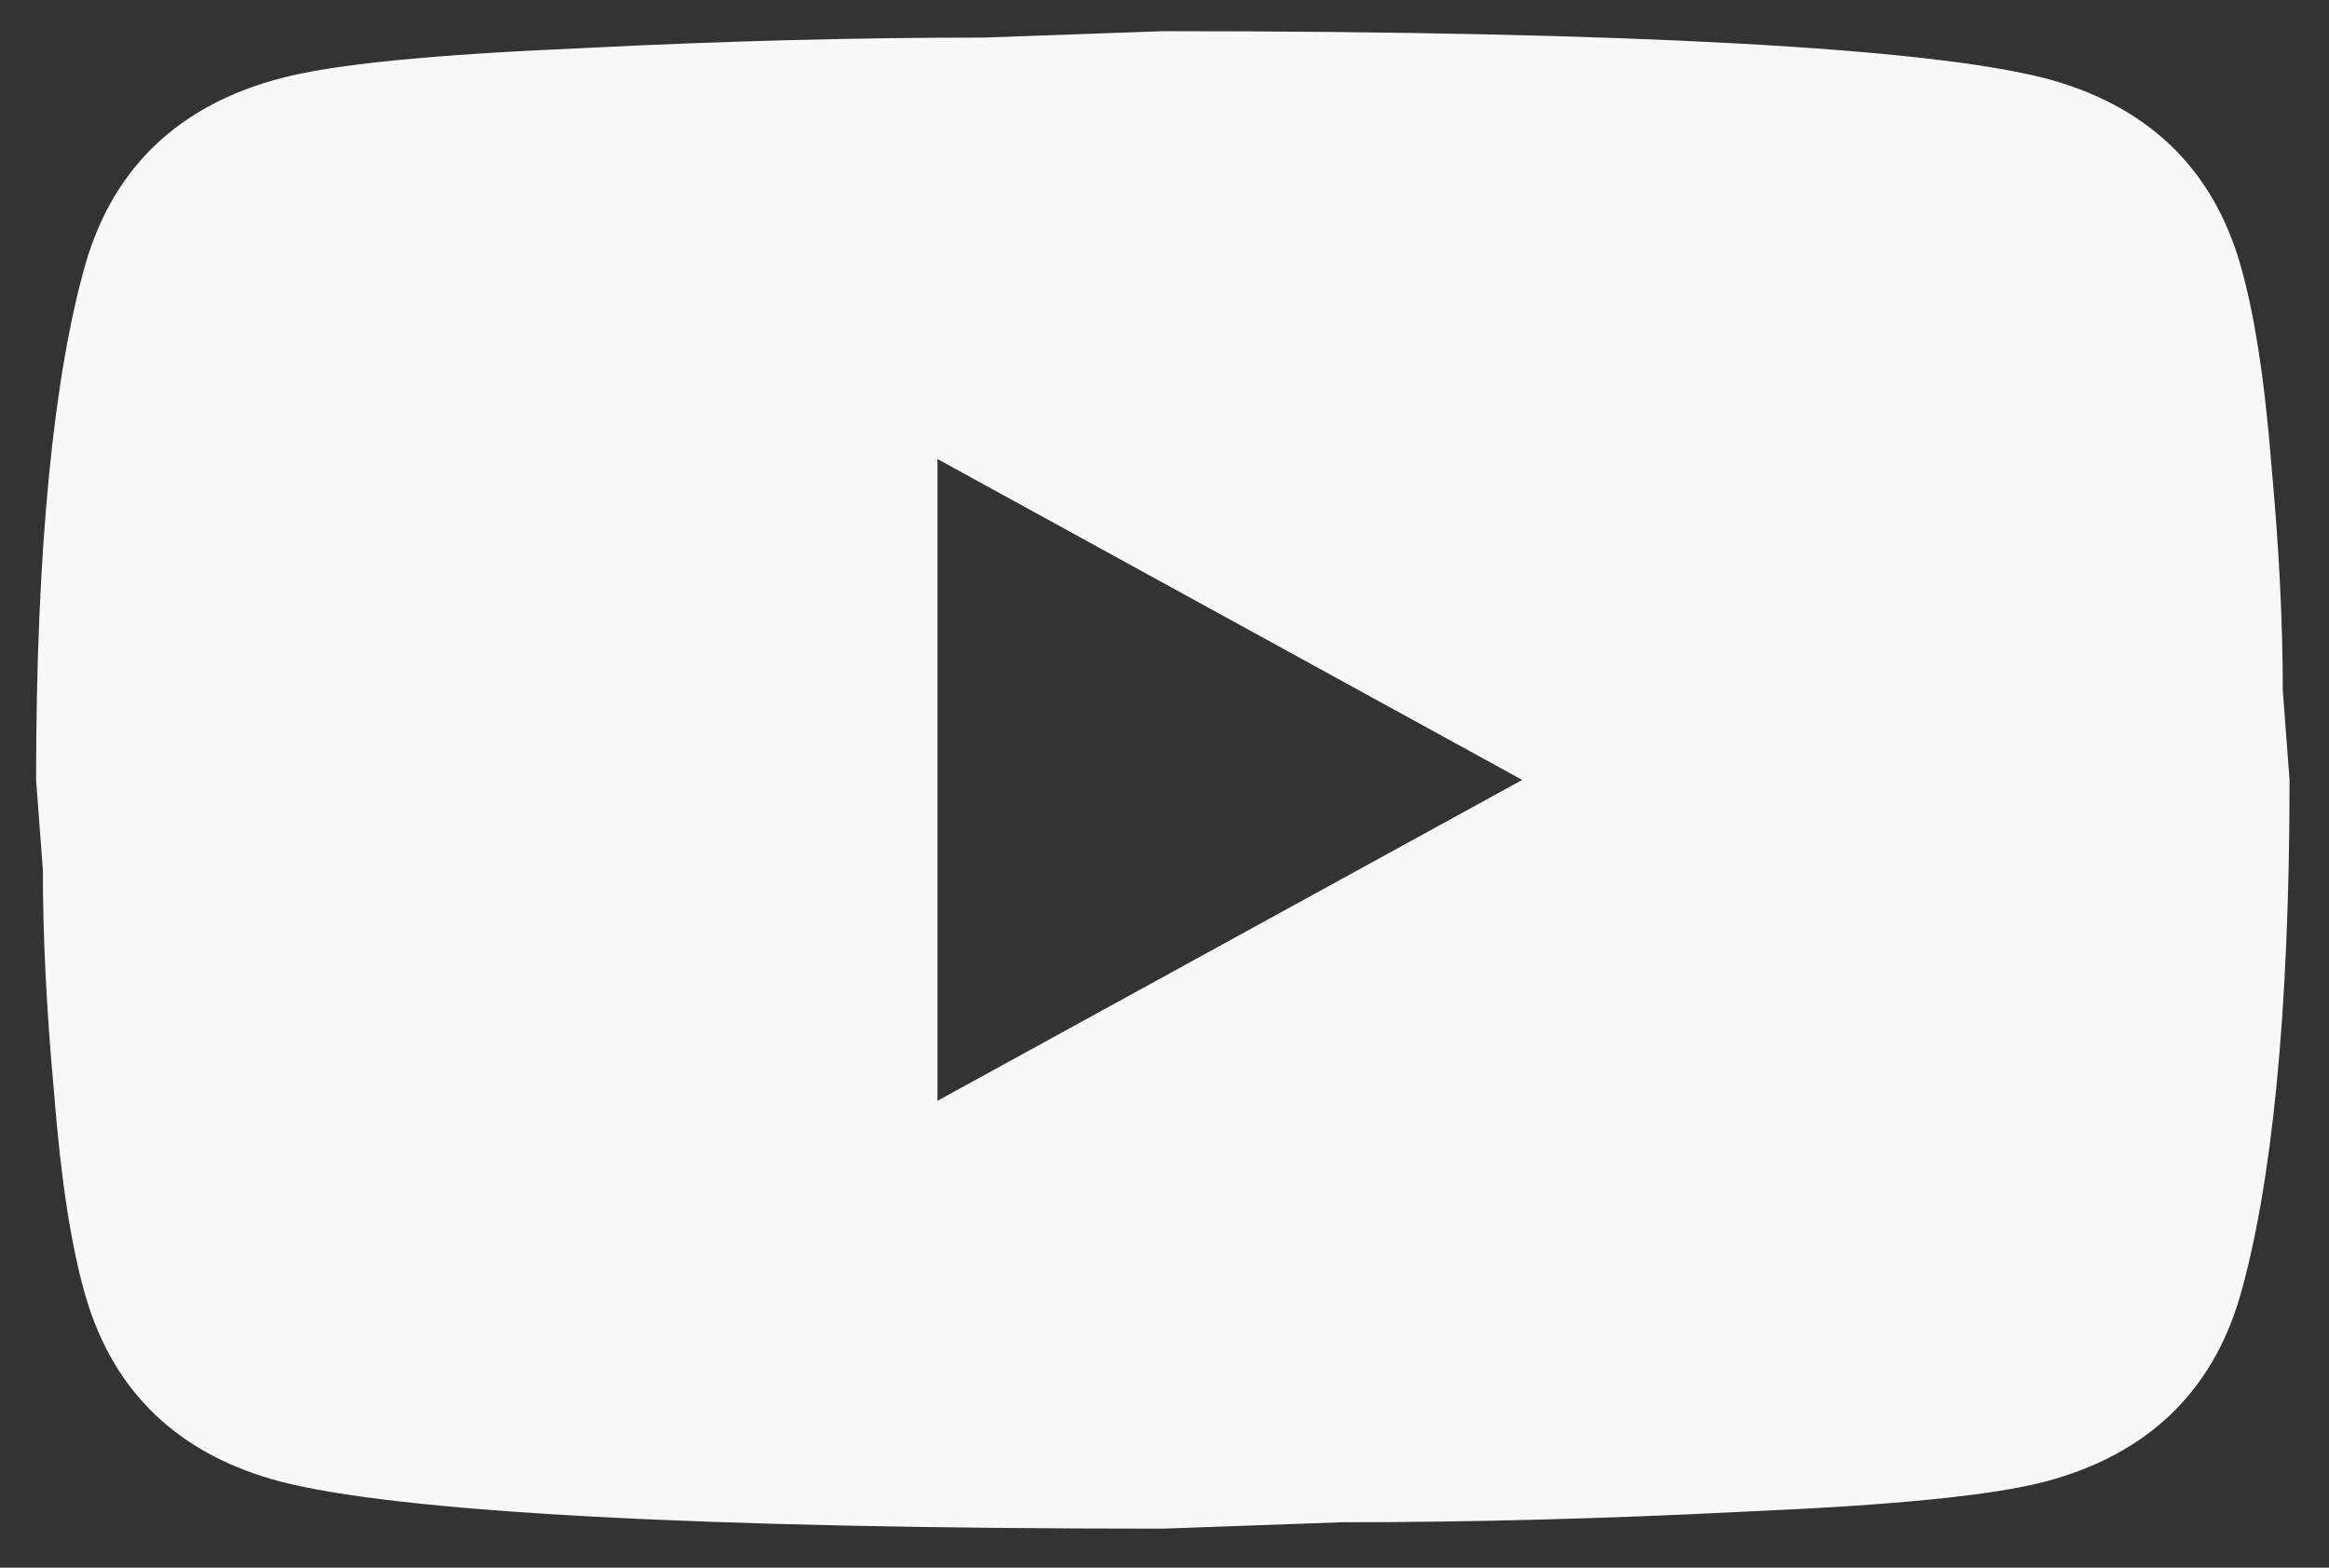 <?xml version="1.0" encoding="UTF-8"?> <svg xmlns="http://www.w3.org/2000/svg" width="52" height="35" viewBox="0 0 52 35" fill="none"><rect x="0" y="0" width="52" height="35" fill="#333333" stroke="none"/><path d="M20.931 24.576L33.987 17.412L20.931 10.248V24.576ZM50.012 5.878C50.339 7 50.566 8.505 50.717 10.415C50.893 12.326 50.968 13.973 50.968 15.406L51.119 17.412C51.119 22.642 50.717 26.487 50.012 28.946C49.383 31.096 47.924 32.481 45.66 33.078C44.478 33.388 42.314 33.603 38.994 33.746C35.723 33.913 32.73 33.985 29.962 33.985L25.962 34.128C15.422 34.128 8.856 33.746 6.265 33.078C4.001 32.481 2.541 31.096 1.913 28.946C1.586 27.824 1.359 26.32 1.208 24.409C1.032 22.499 0.957 20.851 0.957 19.418L0.806 17.412C0.806 12.182 1.208 8.338 1.913 5.878C2.541 3.729 4.001 2.344 6.265 1.747C7.447 1.436 9.611 1.221 12.931 1.078C16.202 0.911 19.195 0.839 21.962 0.839L25.962 0.696C36.503 0.696 43.069 1.078 45.66 1.747C47.924 2.344 49.383 3.729 50.012 5.878Z" fill="#F8F8F8"></path></svg> 